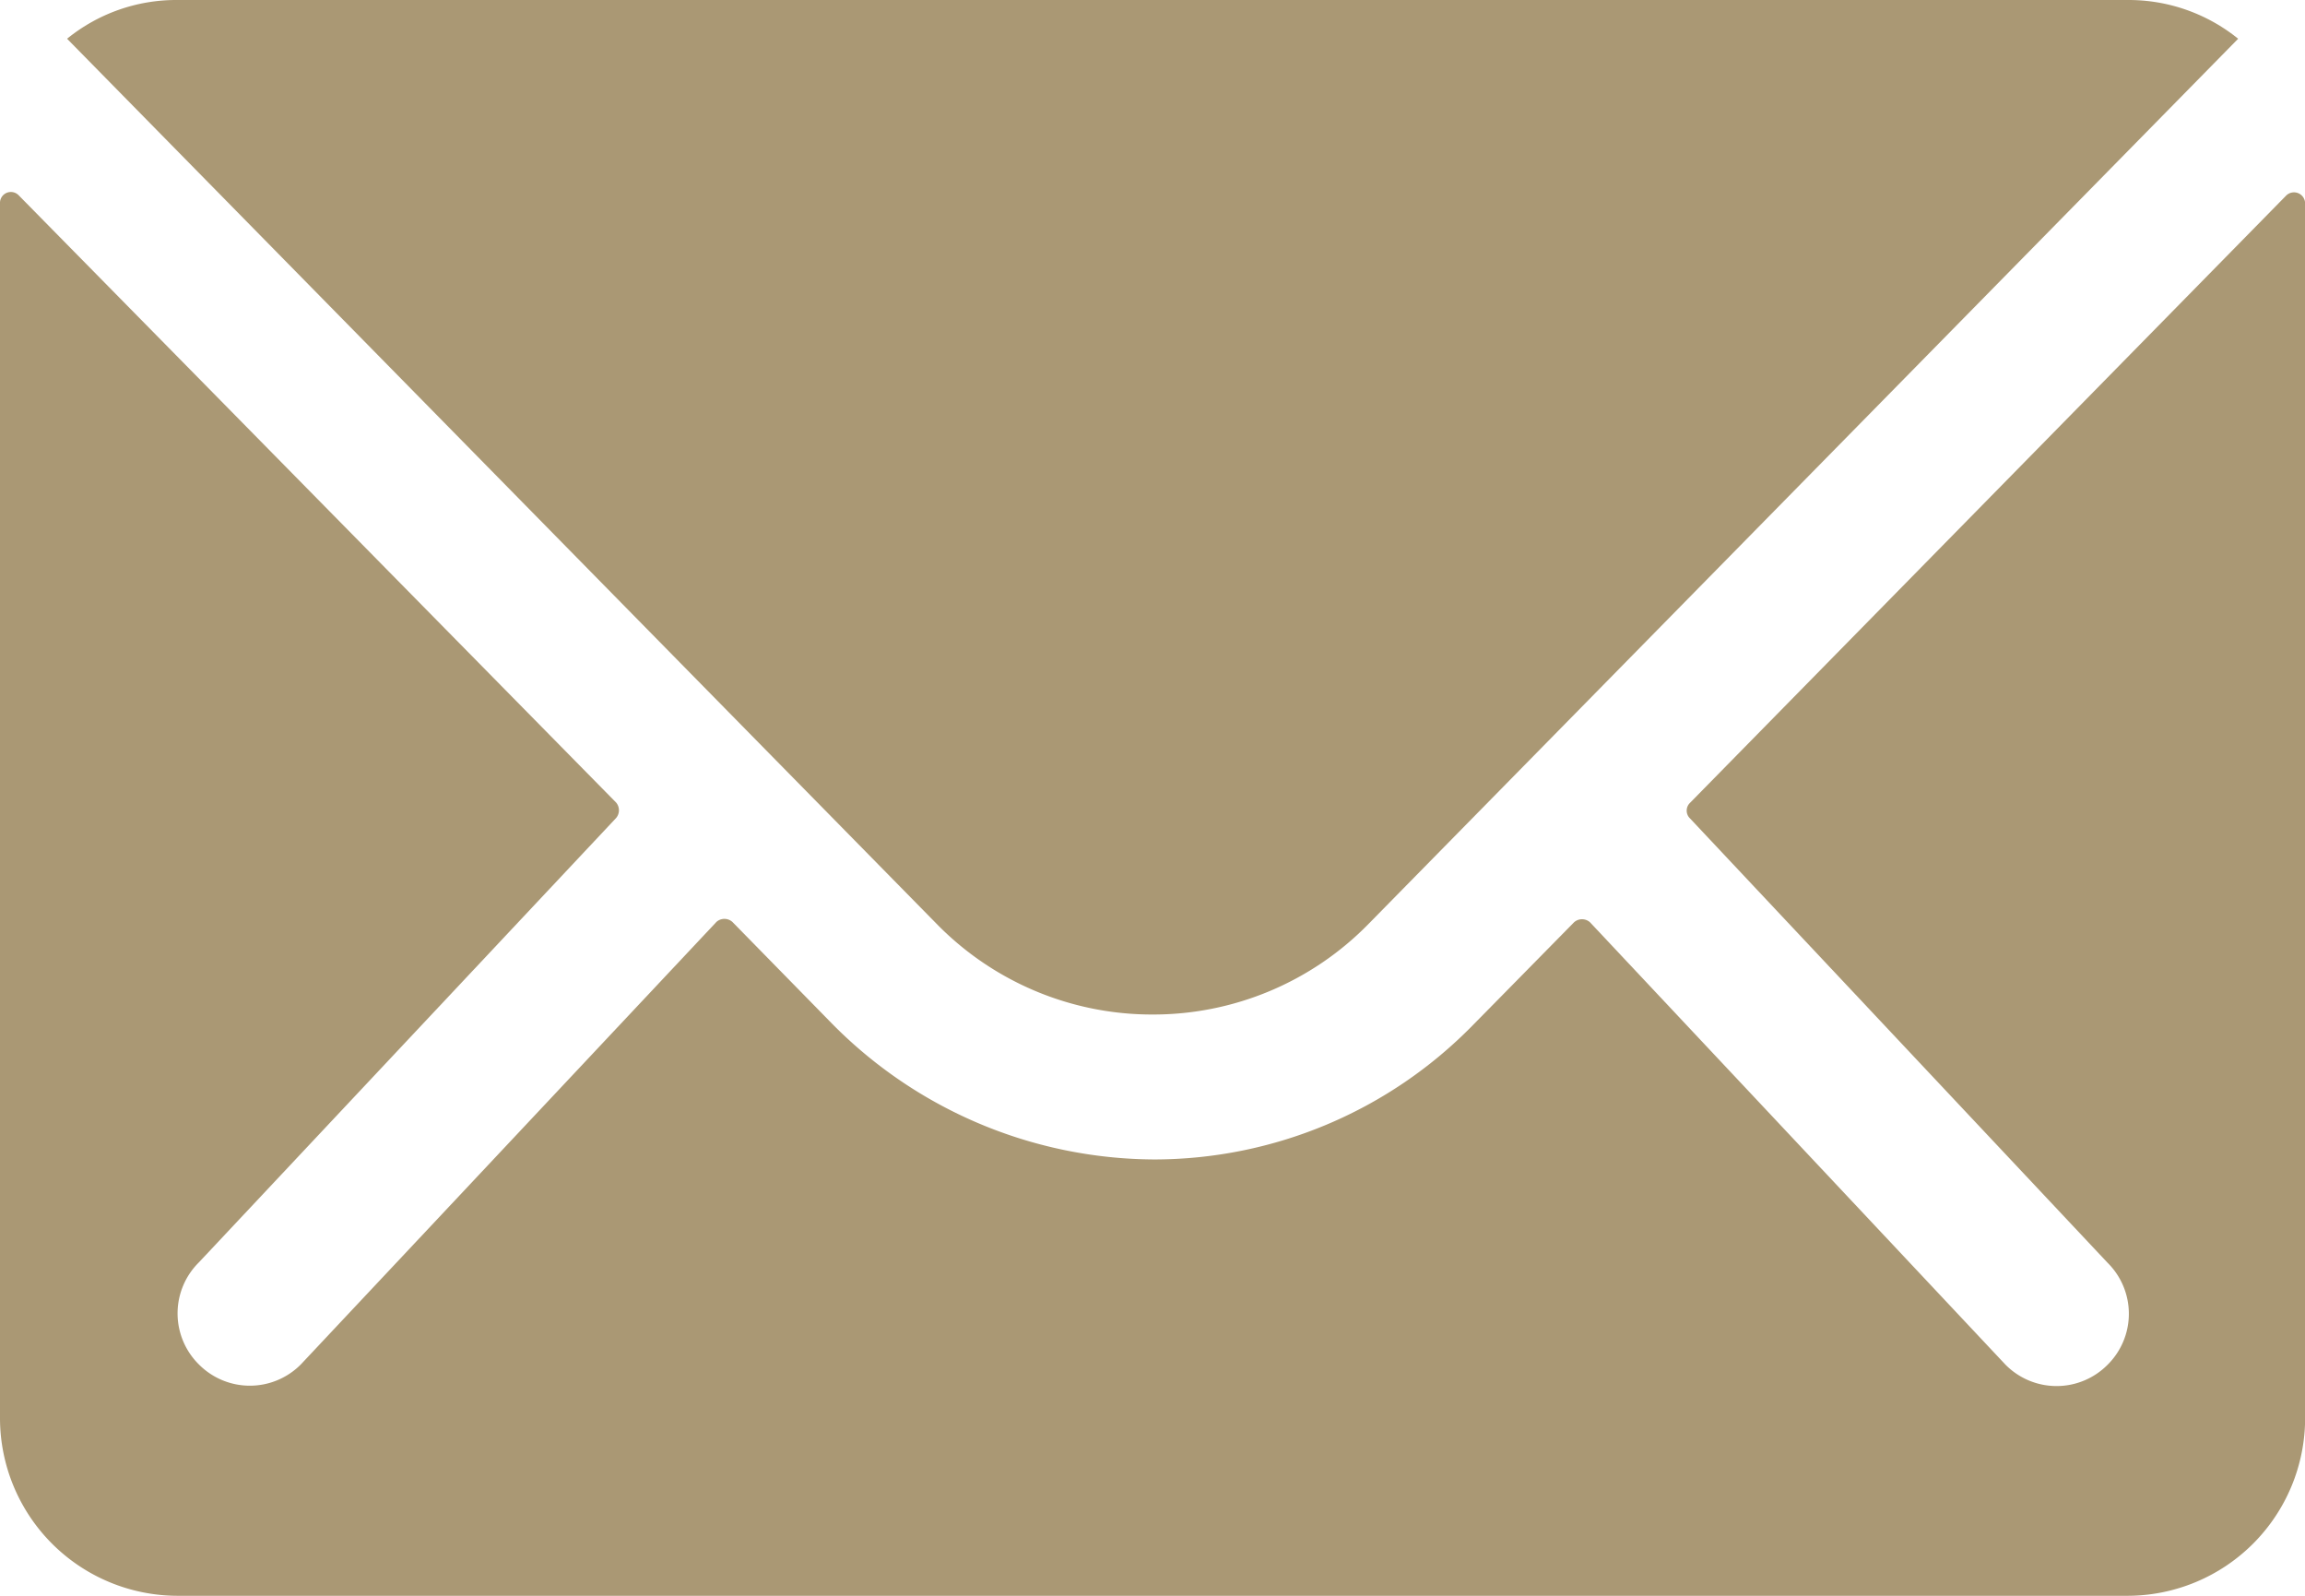 <svg xmlns="http://www.w3.org/2000/svg" width="19.276" height="13.345" viewBox="0 0 19.276 13.345">
  <g id="mail-fill" transform="translate(-3.375 -7.875)">
    <path id="Path_11" data-name="Path 11" d="M22.494,10.342l-4.986,5.079a.09.09,0,0,0,0,.13L21,19.267a.6.6,0,0,1,0,.853.6.6,0,0,1-.853,0l-3.475-3.7a.1.1,0,0,0-.134,0l-.848.862a3.731,3.731,0,0,1-2.66,1.121,3.806,3.806,0,0,1-2.715-1.154L9.5,16.417a.1.1,0,0,0-.134,0l-3.475,3.7a.6.6,0,0,1-.853,0,.6.6,0,0,1,0-.853l3.489-3.716a.1.1,0,0,0,0-.13L3.533,10.342a.091.091,0,0,0-.158.065V20.569a1.487,1.487,0,0,0,1.483,1.483H21.169a1.487,1.487,0,0,0,1.483-1.483V10.407A.093.093,0,0,0,22.494,10.342Z" transform="translate(0 -0.832)" fill="#aa9874"/>
    <path id="Path_12" data-name="Path 12" d="M13.3,16.359a2.519,2.519,0,0,0,1.812-.76l7.27-7.4a1.456,1.456,0,0,0-.917-.324H5.143a1.447,1.447,0,0,0-.917.324l7.27,7.4A2.519,2.519,0,0,0,13.3,16.359Z" transform="translate(-0.29)" fill="#aa9874"/>
  </g>
</svg>
